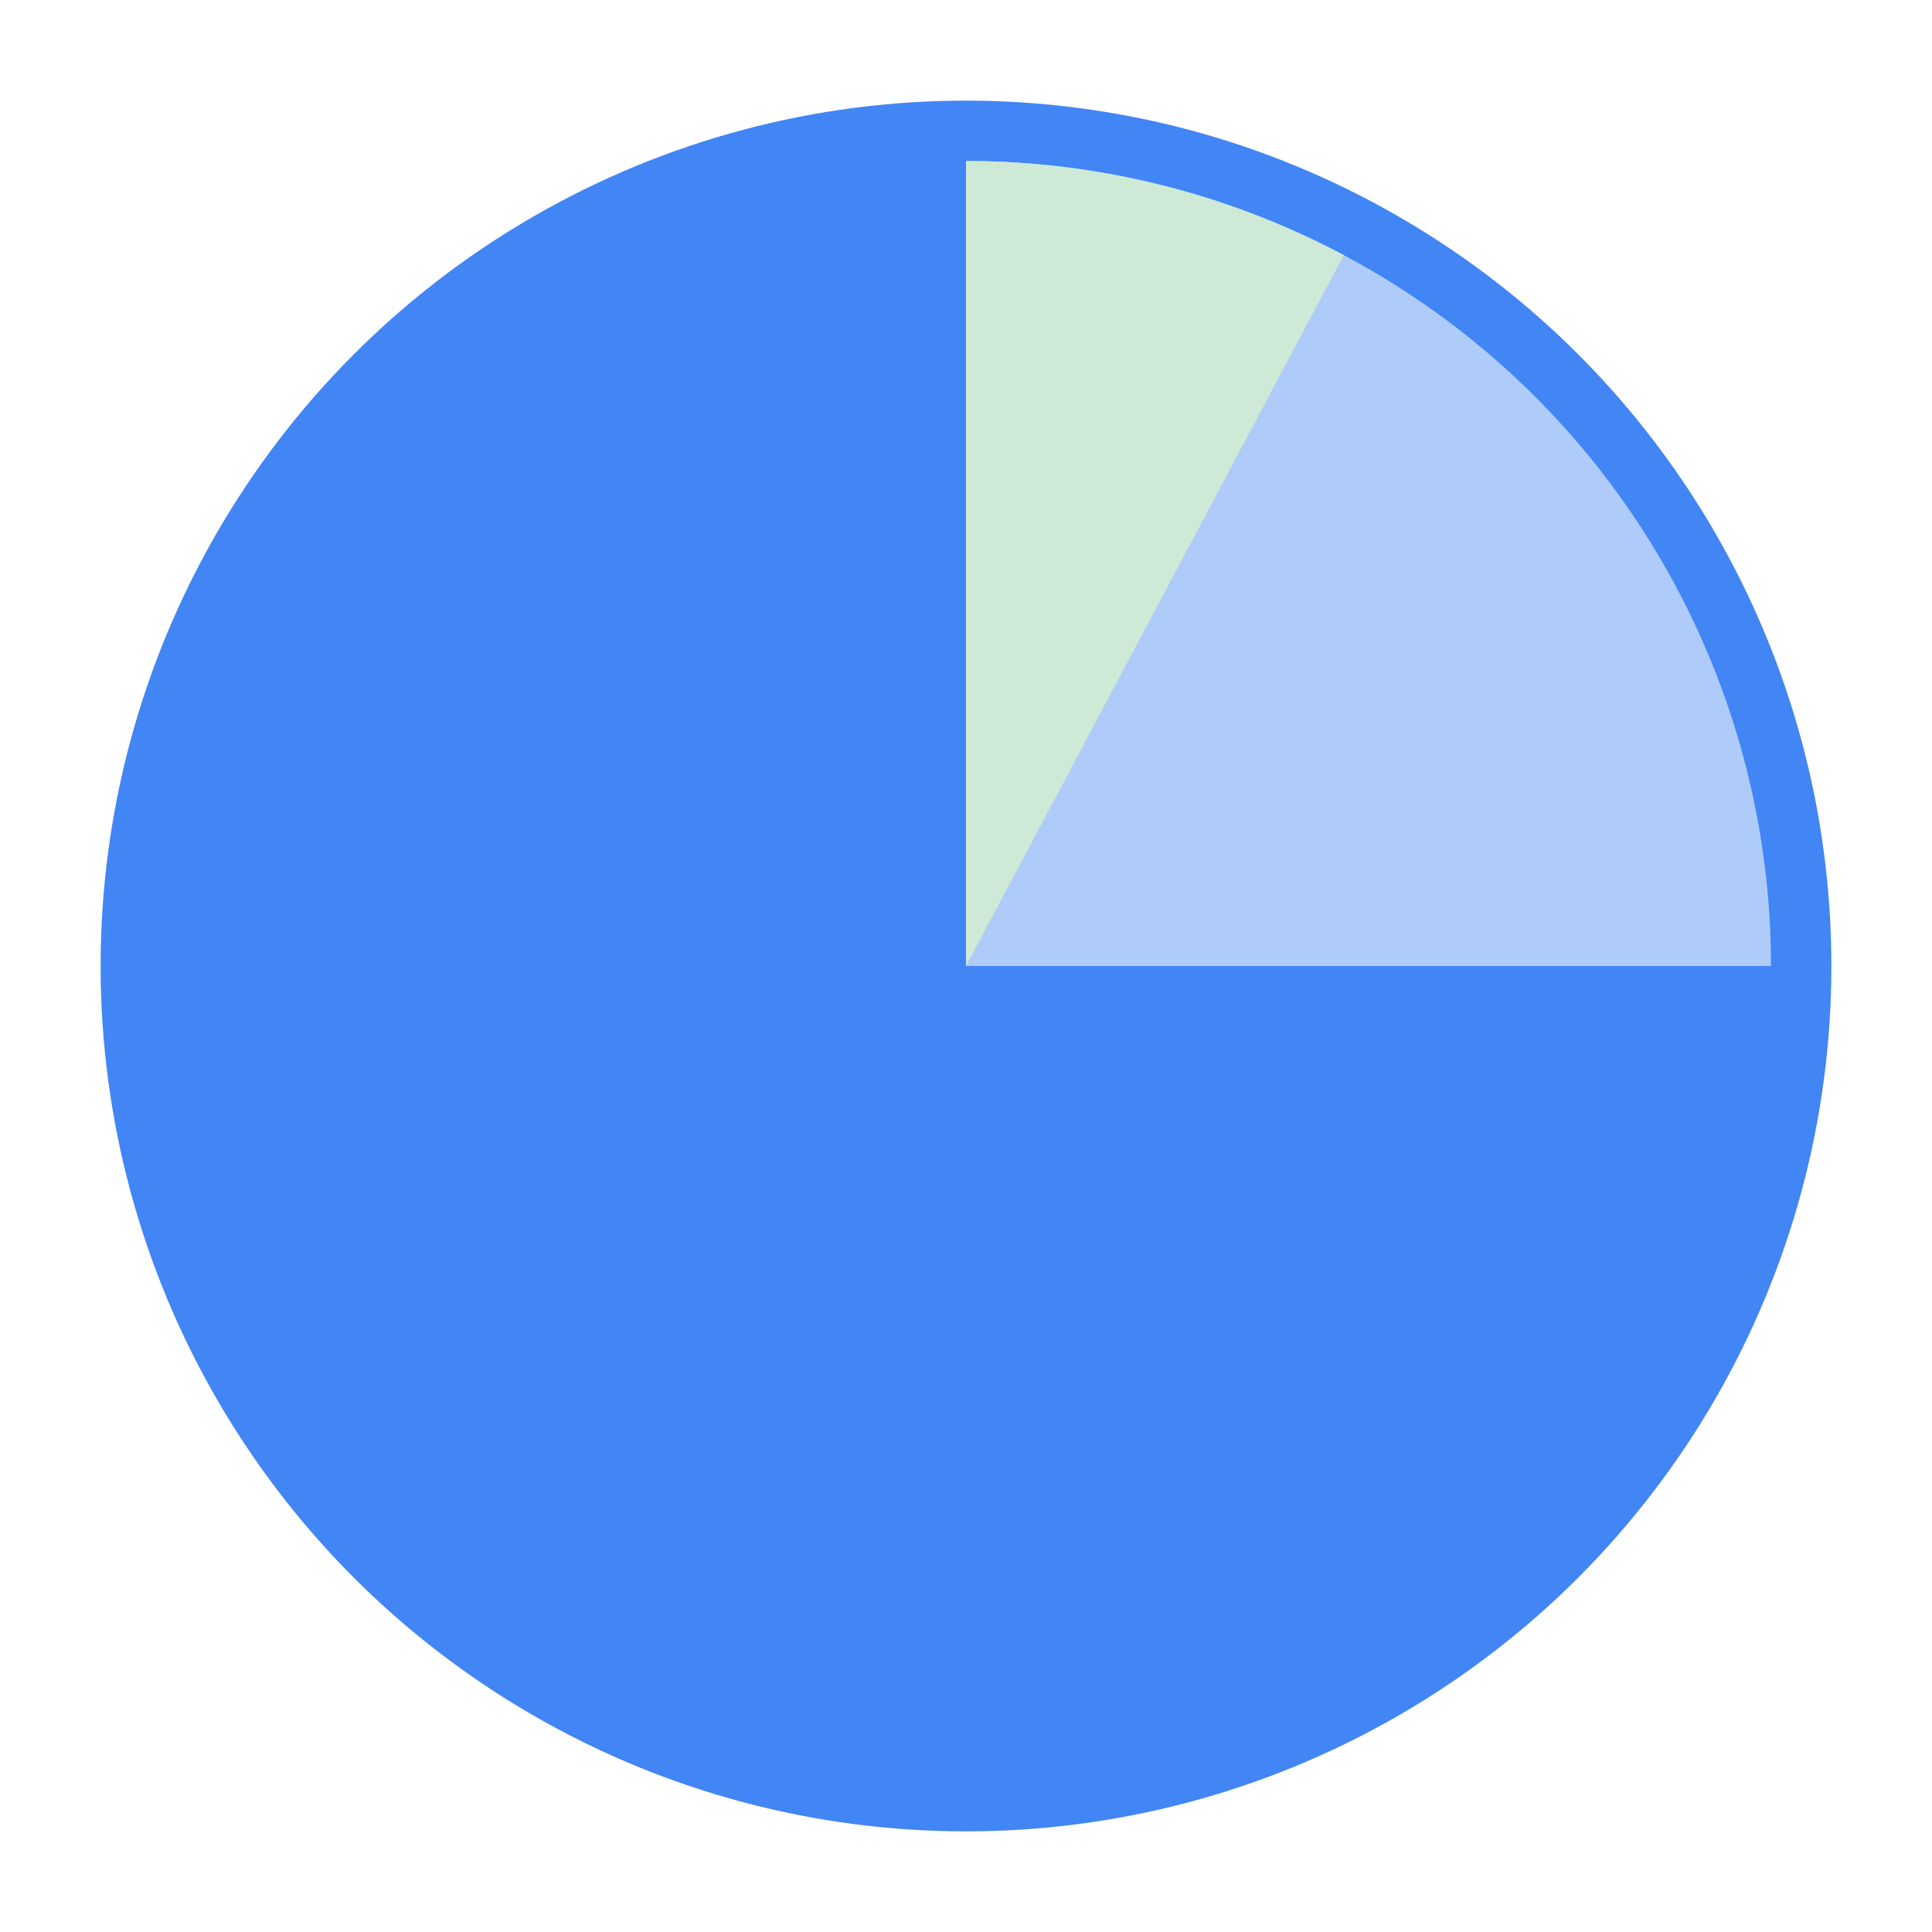 <svg xmlns="http://www.w3.org/2000/svg" width="96" height="96" fill="none"><circle cx="40" cy="40" r="41.5" fill="#4285F4" stroke="#4285F4" stroke-width="3" transform="matrix(-1 0 0 1 88 8)"/><path fill="#AECBFA" d="M48 8a40 40 0 0 1 40 40H48V8Z"/><path fill="#CEEAD6" d="M48 8a40 40 0 0 1 18.771 4.678L48 48V8Z"/></svg>